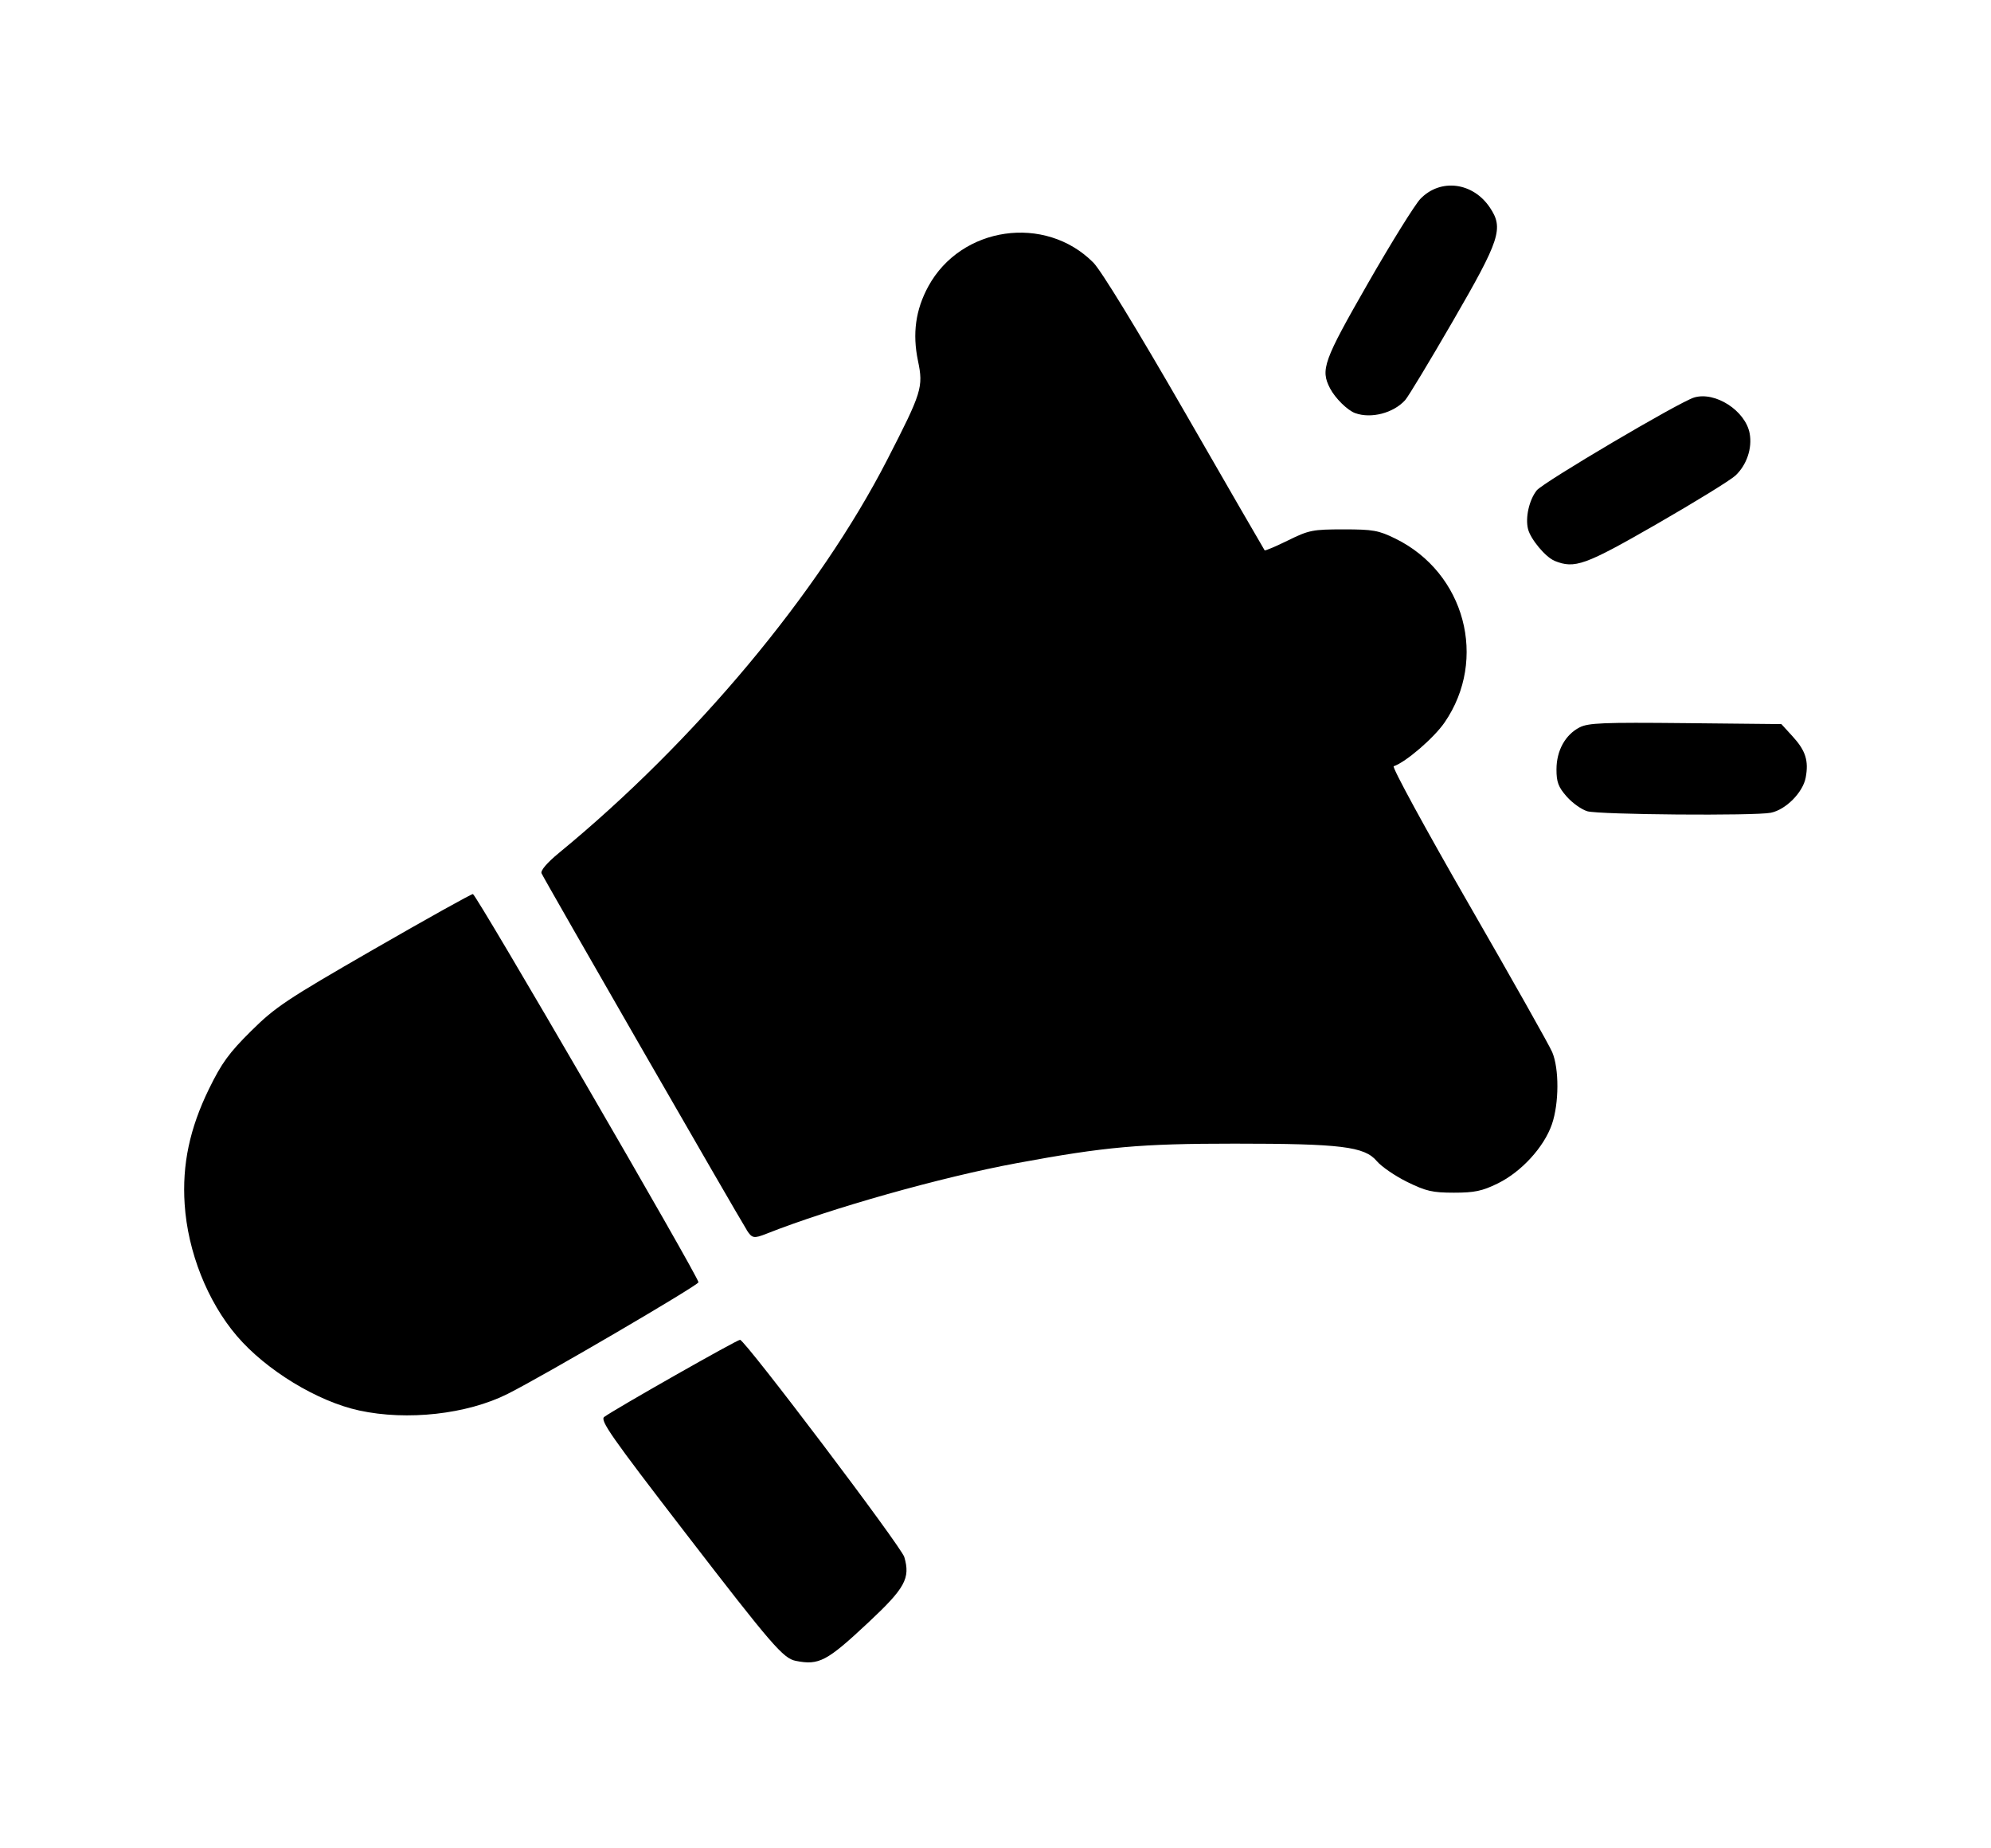<svg xmlns:inkscape="http://www.inkscape.org/namespaces/inkscape" xmlns:sodipodi="http://sodipodi.sourceforge.net/DTD/sodipodi-0.dtd" xmlns="http://www.w3.org/2000/svg" xmlns:svg="http://www.w3.org/2000/svg" id="svg1" width="78.528" height="72.874" viewBox="0 0 78.528 72.874" sodipodi:docname="Marketing.svg" inkscape:version="1.4 (86a8ad7, 2024-10-11)"><defs id="defs1"></defs><g inkscape:groupmode="layer" inkscape:label="Image" id="g1" transform="translate(-216.736,-201.031)"><path style="fill:#000000;stroke-width:0.13" d="m 248.12,266.525 c -0.493,-0.098 -0.943,-0.619 -4.354,-5.048 -2.939,-3.816 -3.376,-4.441 -3.197,-4.572 0.43,-0.314 5.244,-3.047 5.356,-3.04 0.2,0.012 6.358,8.155 6.478,8.566 0.245,0.838 0.033,1.224 -1.42,2.583 -1.638,1.533 -1.943,1.694 -2.863,1.511 z m -17.219,-9.873 c -1.652,-0.359 -3.673,-1.591 -4.826,-2.942 -1.158,-1.358 -1.933,-3.314 -2.056,-5.193 -0.103,-1.563 0.198,-2.987 0.961,-4.548 0.497,-1.016 0.789,-1.418 1.657,-2.278 0.96,-0.951 1.391,-1.238 4.839,-3.224 2.082,-1.199 3.843,-2.18 3.912,-2.18 0.128,0 8.897,15.089 8.897,15.309 0,0.116 -6.139,3.707 -7.529,4.403 -1.601,0.802 -3.957,1.065 -5.855,0.653 z m 15.286,-7.122 c -0.361,-0.568 -8.025,-13.886 -8.093,-14.063 -0.042,-0.11 0.225,-0.421 0.685,-0.799 5.364,-4.404 10.25,-10.254 12.946,-15.499 1.371,-2.668 1.435,-2.87 1.218,-3.906 -0.225,-1.076 -0.095,-2.016 0.406,-2.937 1.291,-2.372 4.606,-2.852 6.508,-0.942 0.306,0.307 1.713,2.608 3.611,5.903 1.71,2.97 3.126,5.42 3.147,5.445 0.021,0.025 0.436,-0.151 0.922,-0.39 0.825,-0.406 0.973,-0.436 2.189,-0.436 1.166,3e-5 1.383,0.039 2.048,0.365 2.742,1.346 3.654,4.755 1.939,7.249 -0.421,0.612 -1.533,1.569 -2.007,1.727 -0.079,0.026 1.251,2.468 2.955,5.426 1.705,2.958 3.189,5.59 3.297,5.848 0.277,0.657 0.271,2.018 -0.011,2.841 -0.31,0.902 -1.205,1.881 -2.14,2.338 -0.612,0.299 -0.913,0.363 -1.725,0.363 -0.847,0 -1.103,-0.059 -1.847,-0.425 -0.475,-0.234 -1.014,-0.604 -1.198,-0.822 -0.482,-0.573 -1.414,-0.687 -5.605,-0.687 -3.728,3.9e-4 -5.093,0.122 -8.587,0.768 -2.97,0.549 -7.349,1.783 -9.871,2.782 -0.505,0.2 -0.577,0.187 -0.79,-0.148 z m 33.155,-16.509 c -0.225,-0.065 -0.591,-0.326 -0.813,-0.578 -0.33,-0.375 -0.404,-0.572 -0.403,-1.073 5.2e-4,-0.737 0.344,-1.362 0.909,-1.654 0.345,-0.178 0.928,-0.202 4.181,-0.169 l 3.78,0.038 0.441,0.482 c 0.515,0.563 0.643,0.963 0.518,1.629 -0.11,0.586 -0.786,1.267 -1.376,1.385 -0.633,0.127 -6.769,0.077 -7.237,-0.059 z m -1.293,-9.876 c -0.354,-0.143 -0.944,-0.85 -1.045,-1.251 -0.113,-0.45 0.043,-1.144 0.342,-1.524 0.247,-0.314 5.624,-3.488 6.207,-3.663 0.832,-0.251 2.024,0.518 2.192,1.414 0.109,0.582 -0.116,1.249 -0.563,1.665 -0.195,0.182 -1.59,1.041 -3.099,1.909 -2.838,1.632 -3.235,1.775 -4.035,1.452 z m -7.864,-5.823 c -0.304,-0.111 -0.787,-0.588 -0.989,-0.975 -0.385,-0.74 -0.263,-1.079 1.493,-4.143 0.922,-1.609 1.855,-3.109 2.073,-3.335 0.789,-0.814 2.066,-0.653 2.736,0.345 0.551,0.82 0.409,1.257 -1.464,4.49 -0.912,1.575 -1.756,2.972 -1.875,3.104 -0.462,0.513 -1.346,0.743 -1.975,0.513 z" id="path1"></path></g></svg>